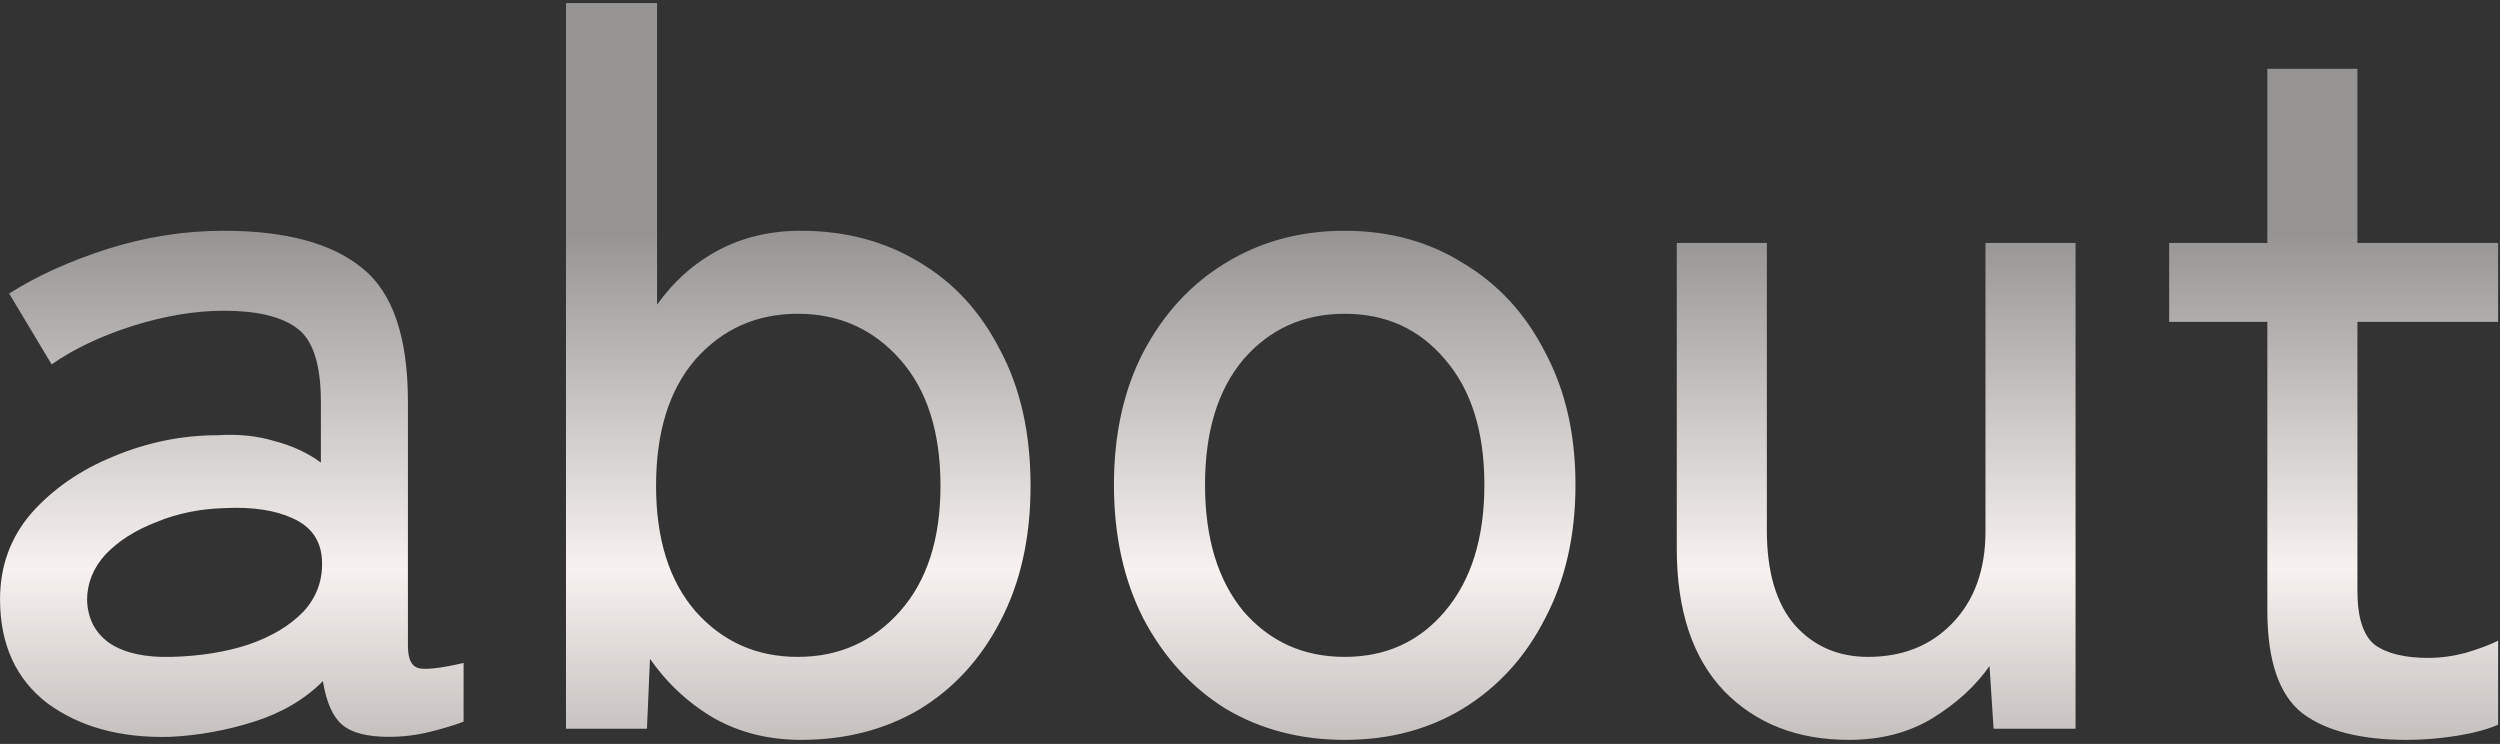 <svg width="494" height="147" viewBox="0 0 494 147" fill="none" xmlns="http://www.w3.org/2000/svg">
<rect x="0" y="0" width="494" height="147" fill="#333333" stroke="none"/>
<path d="M33.606 145.6C23.873 145.867 15.806 143.667 9.406 139C3.14 134.2 0.006 127.333 0.006 118.4C0.006 111.867 2.073 106.2 6.206 101.4C10.473 96.6 15.873 92.867 22.406 90.2C29.073 87.4 35.94 86 43.006 86C47.14 85.733 50.94 86.133 54.406 87.2C57.873 88.133 60.873 89.533 63.406 91.4V79.4C63.406 71.933 61.806 67.067 58.606 64.8C55.54 62.533 50.74 61.4 44.206 61.4C38.606 61.4 32.606 62.4 26.206 64.4C19.94 66.4 14.606 68.933 10.206 72L1.806 58C7.273 54.533 13.74 51.6 21.206 49.2C28.806 46.8 36.473 45.6 44.206 45.6C56.473 45.6 65.606 48.067 71.606 53C77.606 57.8 80.606 66.6 80.606 79.4V127.6C80.606 130.133 81.273 131.6 82.606 132C83.94 132.4 86.94 132.067 91.606 131V142.6C89.873 143.267 87.673 143.933 85.006 144.6C82.34 145.267 79.606 145.6 76.806 145.6C72.54 145.6 69.473 144.8 67.606 143.2C65.74 141.6 64.473 138.733 63.806 134.6C60.206 138.2 55.673 140.867 50.206 142.6C44.74 144.333 39.206 145.333 33.606 145.6ZM33.806 129.8C39.406 129.667 44.473 128.867 49.006 127.4C53.673 125.8 57.34 123.6 60.006 120.8C62.673 117.867 63.873 114.4 63.606 110.4C63.34 106.667 61.406 104 57.806 102.4C54.34 100.8 49.873 100.133 44.406 100.4C39.473 100.533 34.94 101.467 30.806 103.2C26.673 104.8 23.34 106.933 20.806 109.6C18.406 112.267 17.206 115.267 17.206 118.6C17.34 122.333 18.873 125.2 21.806 127.2C24.74 129.067 28.74 129.933 33.806 129.8ZM158.238 146.2C151.971 146.2 146.304 144.8 141.238 142C136.171 139.067 131.904 135.133 128.438 130.2L127.837 144H111.838V0.6H129.838V60.2C133.171 55.533 137.238 51.933 142.038 49.4C146.838 46.867 152.238 45.6 158.238 45.6C167.038 45.6 174.838 47.667 181.638 51.8C188.438 55.8 193.771 61.6 197.638 69.2C201.638 76.667 203.638 85.6 203.638 96C203.638 106.267 201.638 115.2 197.638 122.8C193.771 130.267 188.438 136.067 181.638 140.2C174.838 144.2 167.038 146.2 158.238 146.2ZM157.638 129.8C165.771 129.8 172.504 126.8 177.838 120.8C183.171 114.8 185.838 106.533 185.838 96C185.838 85.333 183.171 77 177.838 71C172.504 65 165.771 62 157.638 62C149.504 62 142.771 65 137.438 71C132.238 77 129.638 85.333 129.638 96C129.638 106.533 132.238 114.8 137.438 120.8C142.771 126.8 149.504 129.8 157.638 129.8ZM265.714 146.2C256.914 146.2 249.047 144.133 242.114 140C235.314 135.733 229.914 129.8 225.914 122.2C222.047 114.6 220.114 105.8 220.114 95.8C220.114 85.8 222.047 77.067 225.914 69.6C229.914 62 235.314 56.133 242.114 52C249.047 47.733 256.914 45.6 265.714 45.6C274.514 45.6 282.314 47.733 289.114 52C296.047 56.133 301.447 62 305.314 69.6C309.314 77.067 311.314 85.8 311.314 95.8C311.314 105.8 309.314 114.6 305.314 122.2C301.447 129.8 296.047 135.733 289.114 140C282.314 144.133 274.514 146.2 265.714 146.2ZM265.714 129.8C273.847 129.8 280.447 126.8 285.514 120.8C290.714 114.667 293.314 106.333 293.314 95.8C293.314 85.267 290.714 77 285.514 71C280.447 65 273.847 62 265.714 62C257.581 62 250.914 65 245.714 71C240.647 77 238.114 85.267 238.114 95.8C238.114 106.333 240.647 114.667 245.714 120.8C250.914 126.8 257.581 129.8 265.714 129.8ZM365.331 146.2C355.198 146.2 346.998 143 340.731 136.6C334.465 130.067 331.331 120.667 331.331 108.4V48H349.131V104.8C349.131 113.067 350.998 119.333 354.731 123.6C358.465 127.733 363.265 129.8 369.131 129.8C375.931 129.8 381.465 127.6 385.731 123.2C390.131 118.667 392.331 112.6 392.331 105V48H410.131V144H393.931L393.131 131.6C390.331 135.6 386.531 139.067 381.731 142C377.065 144.8 371.598 146.2 365.331 146.2ZM475.628 146.2C466.561 146.2 459.695 144.467 455.028 141C450.361 137.4 448.028 130.6 448.028 120.6V63.6H428.628V48H448.028V13.6H465.828V48H493.628V63.6H465.828V116.8C465.828 122 466.961 125.533 469.228 127.4C471.628 129.133 475.161 130 479.828 130C482.228 130 484.695 129.667 487.228 129C489.895 128.2 492.028 127.4 493.628 126.6V143.2C491.495 144.133 488.761 144.867 485.428 145.4C482.095 145.933 478.828 146.2 475.628 146.2Z" fill="url(#paint0_linear_876_1727)" style="mix-blend-mode:multiply"/>
<defs>
<linearGradient id="paint0_linear_876_1727" x1="245.5" y1="46" x2="245.5" y2="179" gradientUnits="userSpaceOnUse">
<stop stop-color="#F9F6F4" stop-opacity="0.5"/>
<stop offset="0.5" stop-color="#F7F2EF"/>
<stop offset="1" stop-color="#F4EEE9" stop-opacity="0.5"/>
</linearGradient>
</defs>
</svg>
